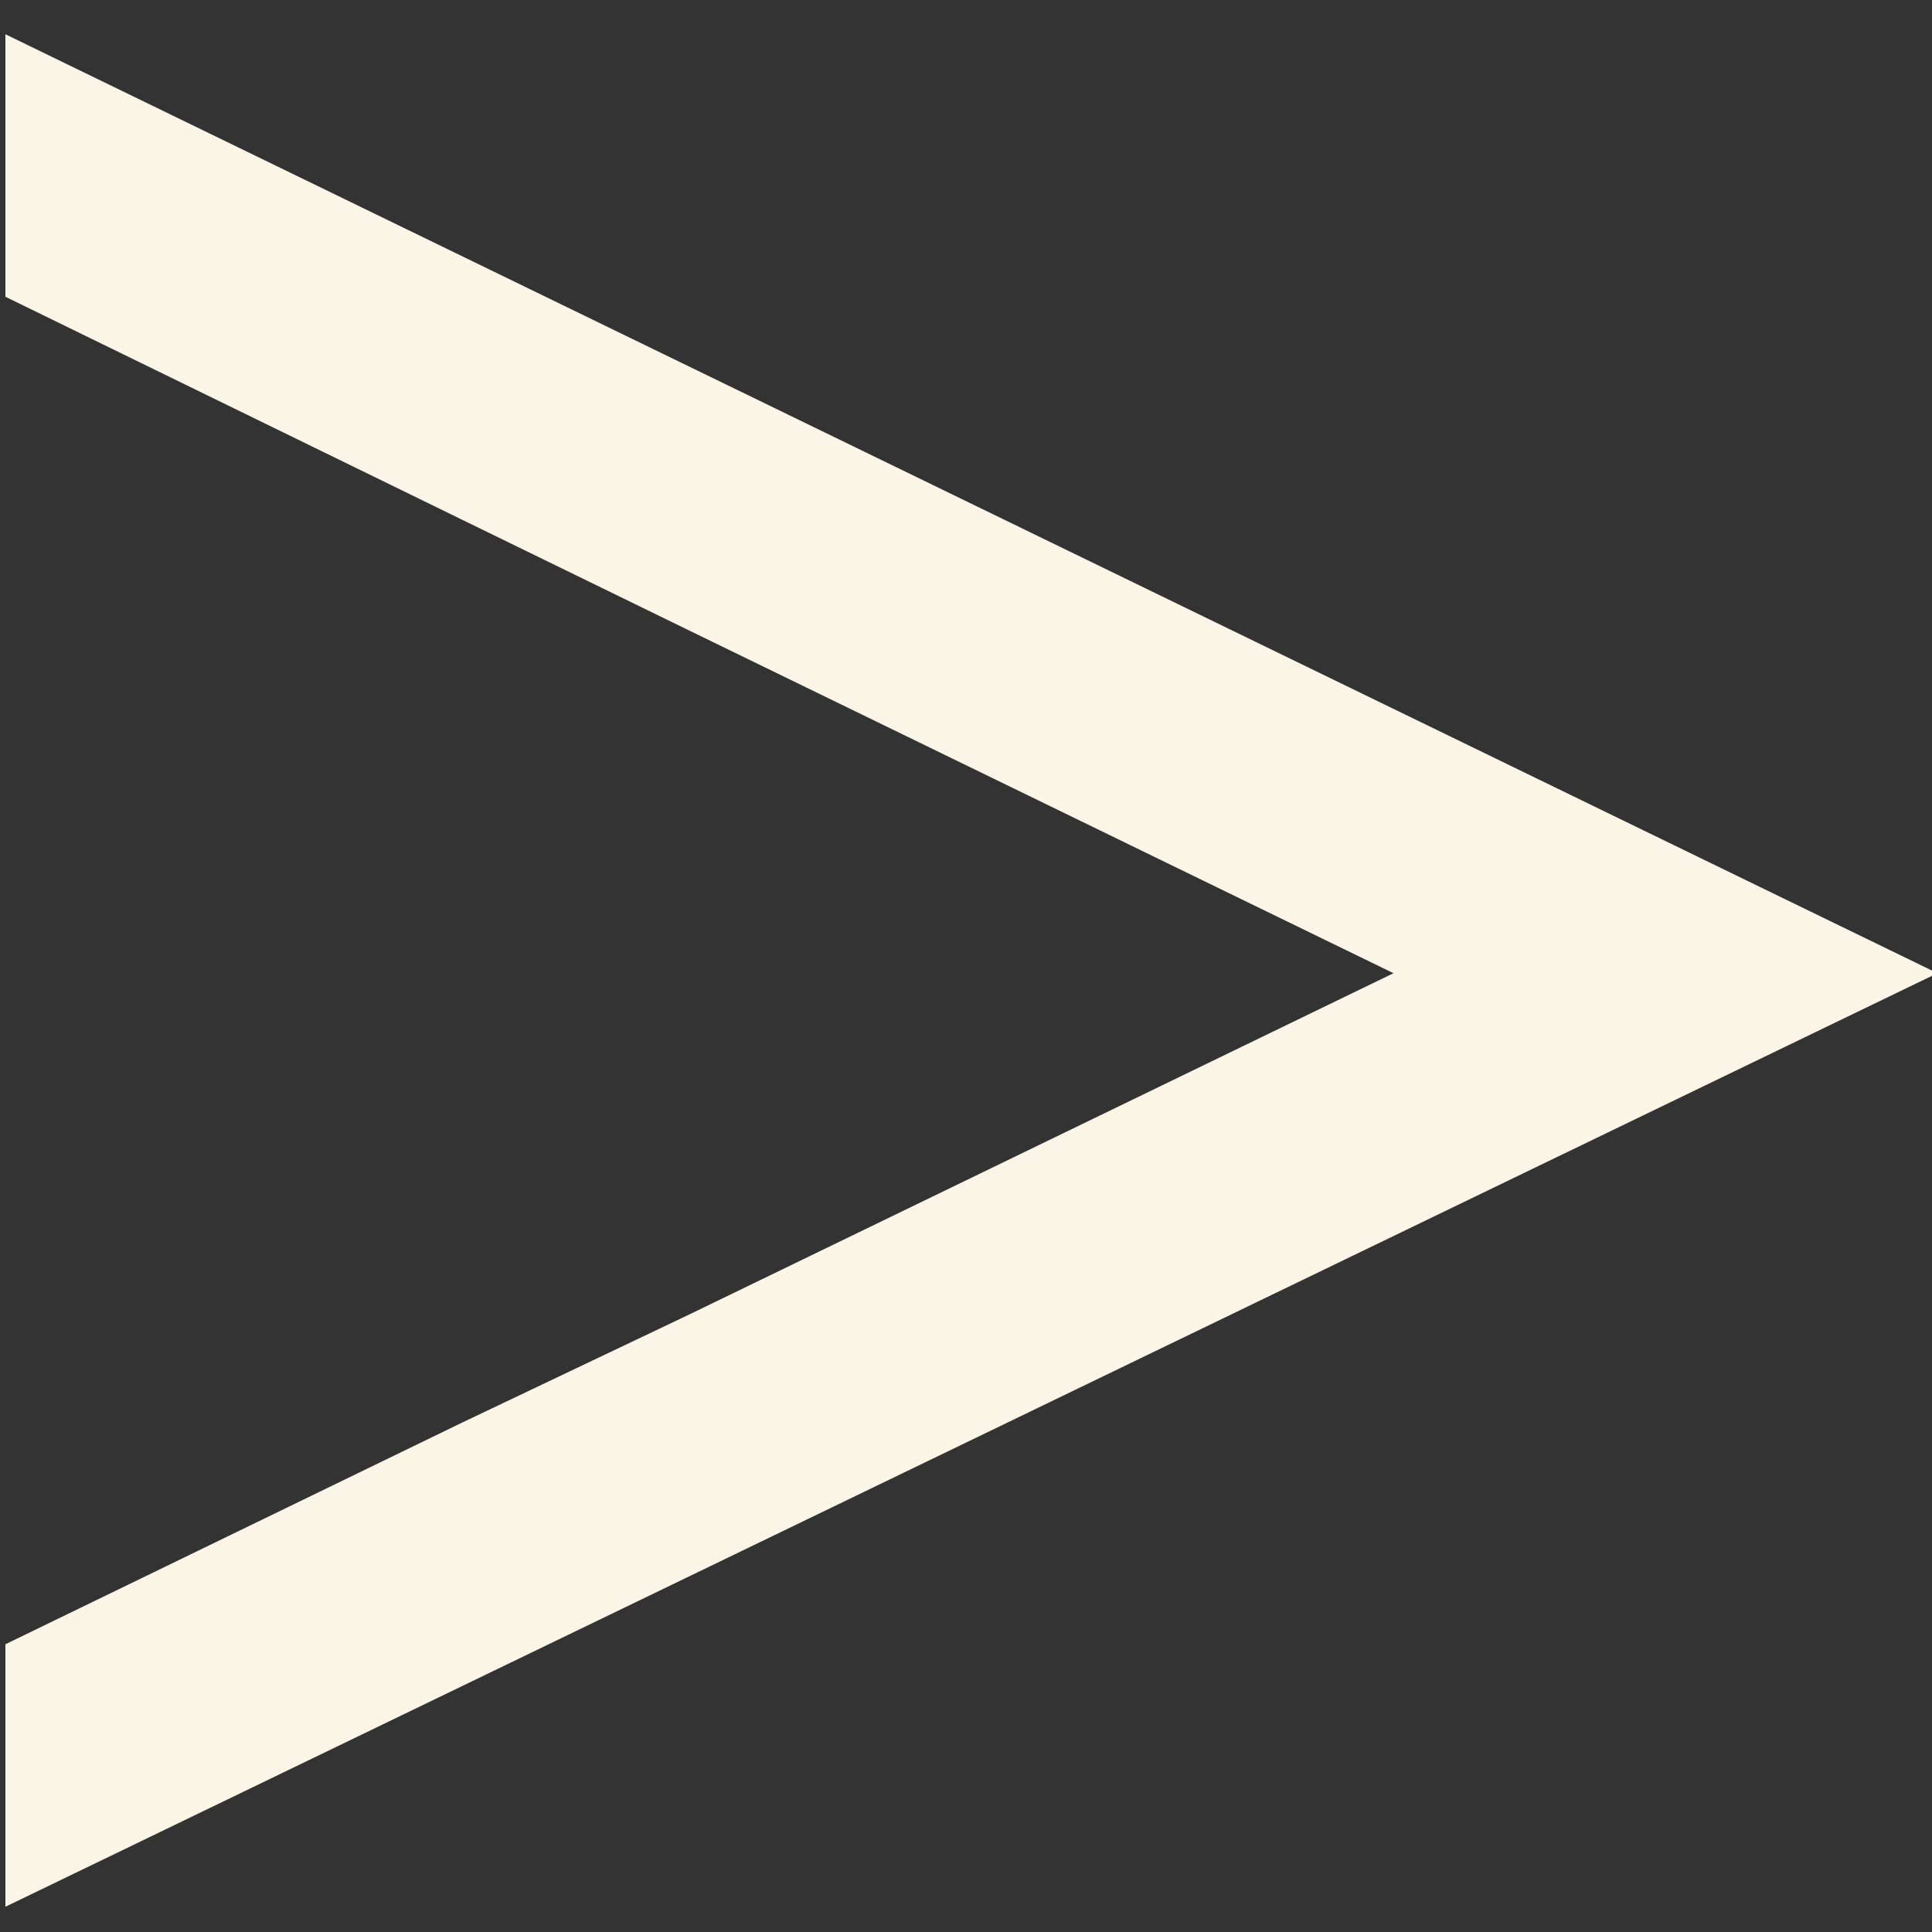 <?xml version="1.0" encoding="UTF-8"?>
<svg data-bbox="0.42 2.66 150 145.38" viewBox="0 0 150 150" xmlns="http://www.w3.org/2000/svg" data-type="color">
    <rect x="0" y="0" width="150" height="150" fill="#333333" stroke="none"/>
    <g>
        <path d="m53.57 102.03 54.62-26.47-54.83-26.68-17.65-8.61L.42 23.04V2.66l150 72.9-150 72.48v-20.38l35.5-17.23 17.65-8.4Z" fill="#faf5e6" data-color="1"/>
    </g>
</svg>
